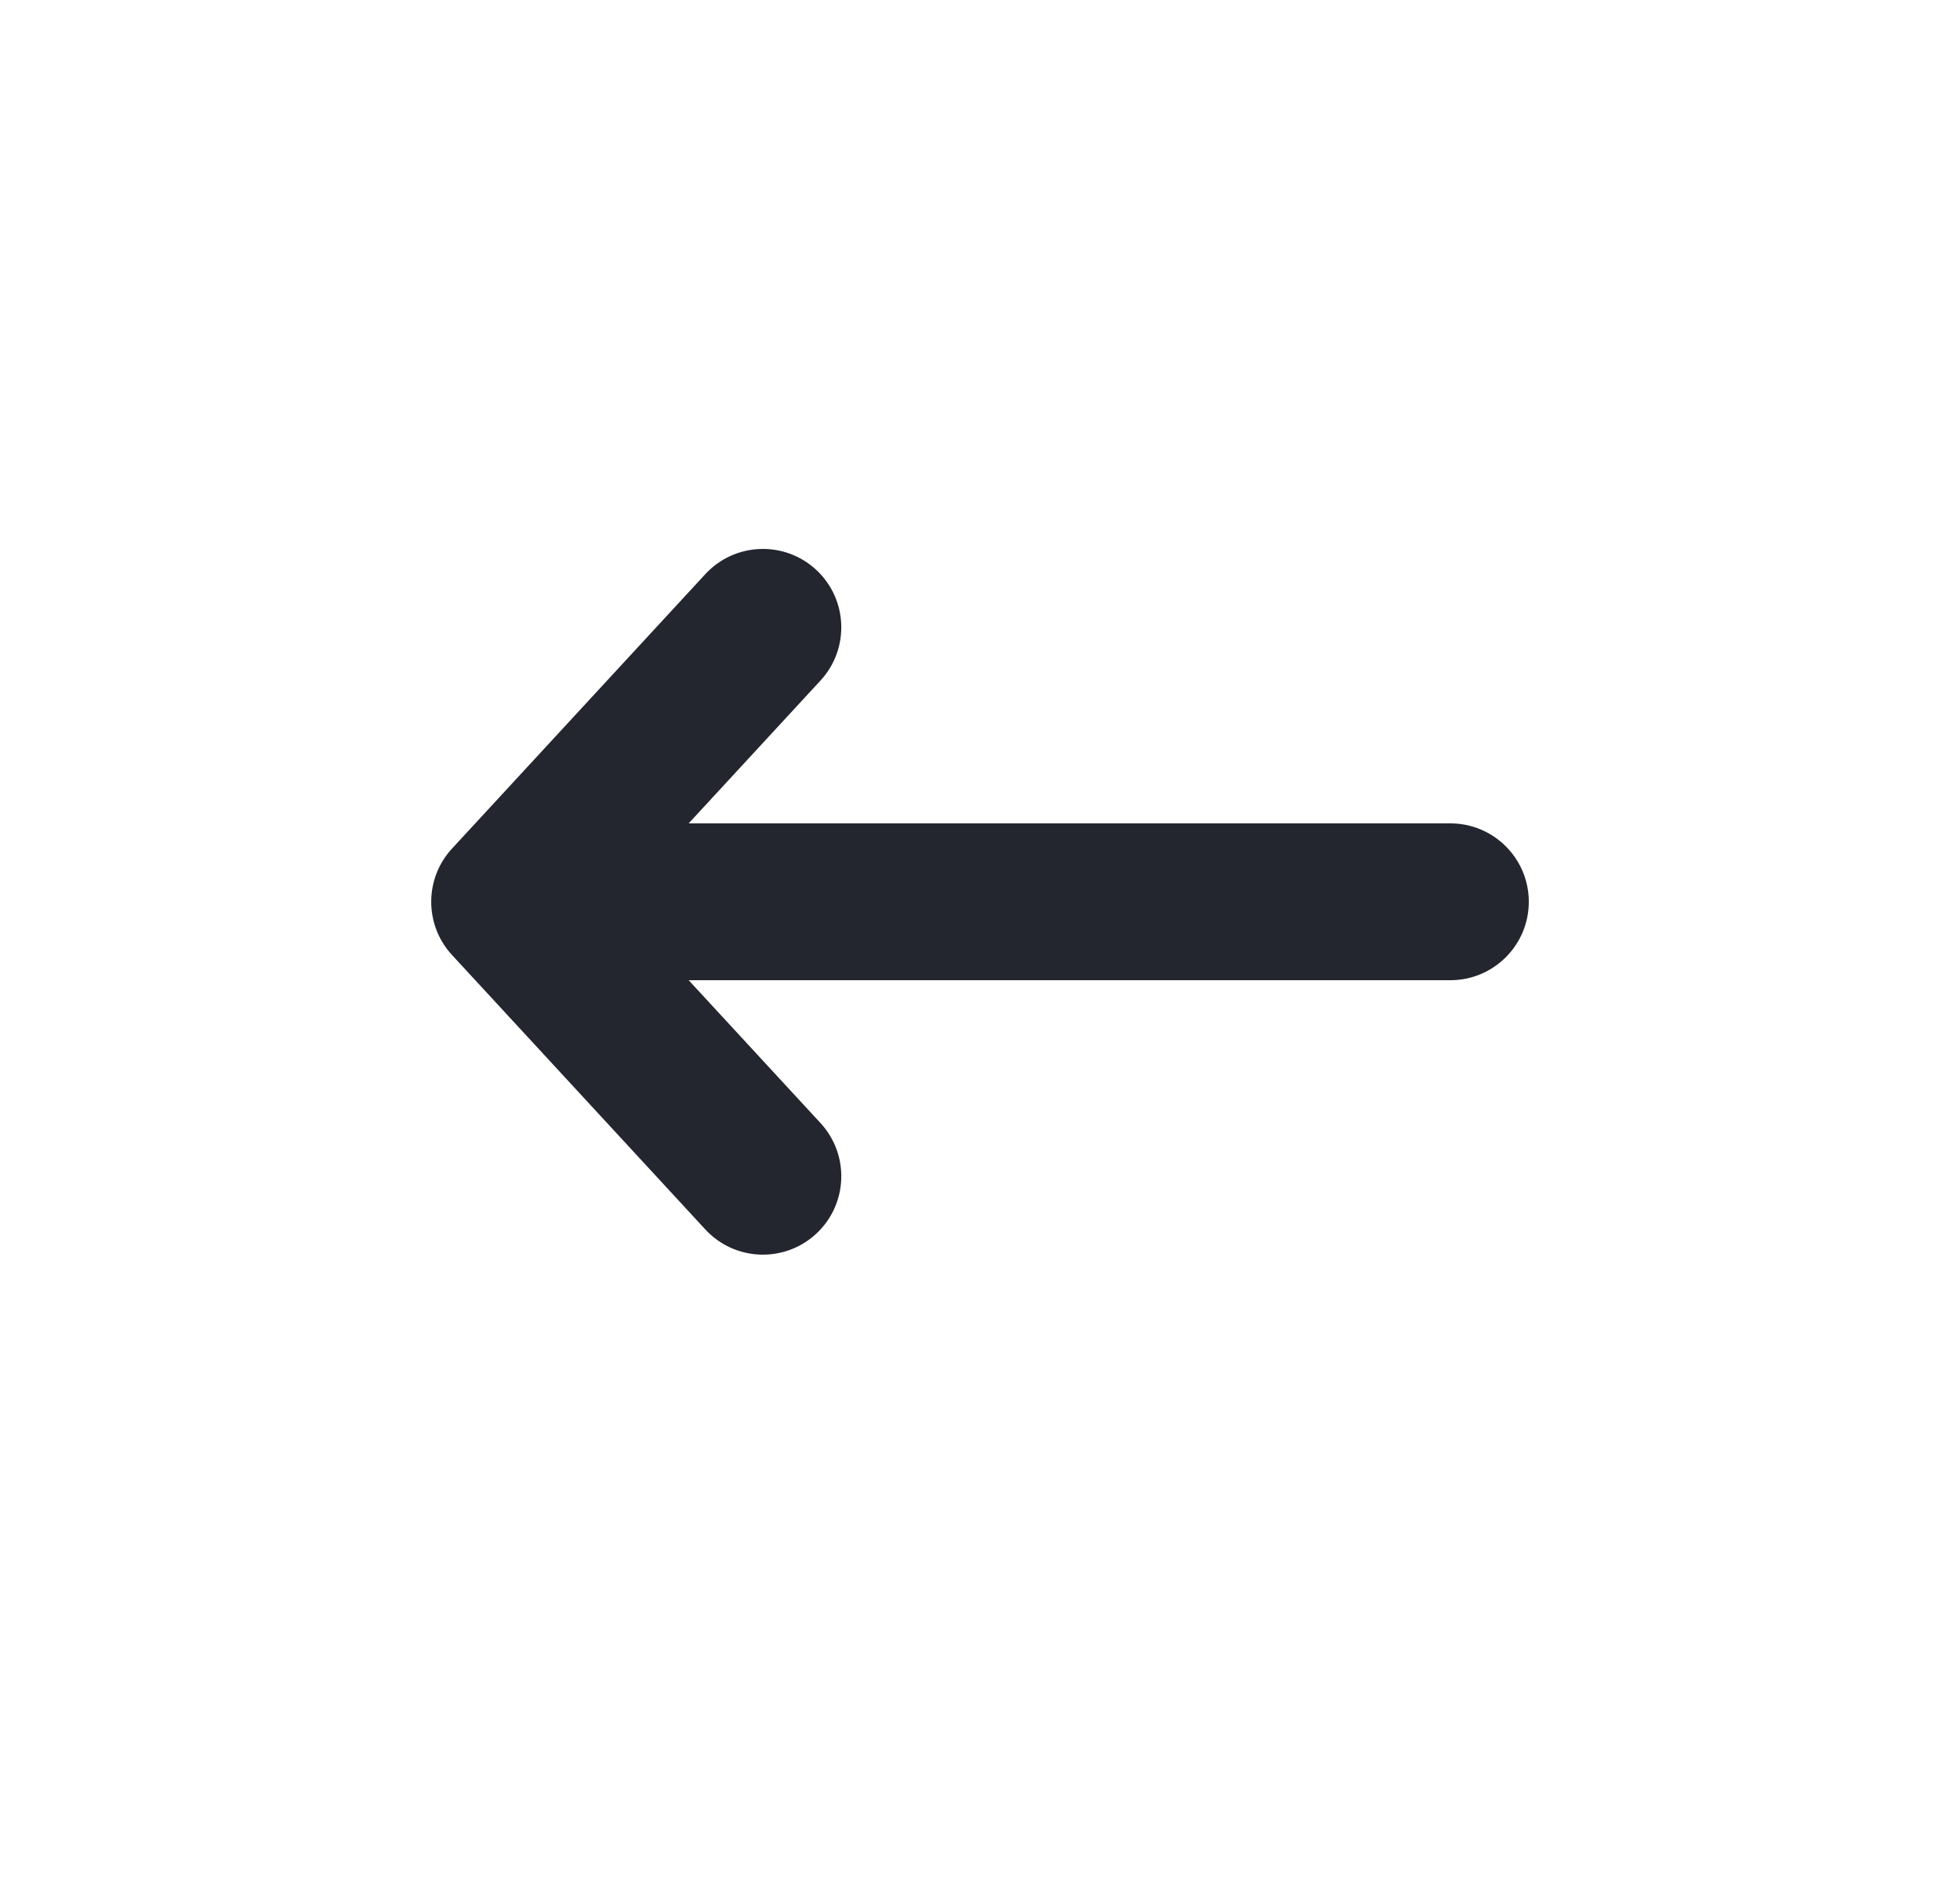 <svg width="25" height="24" viewBox="0 0 25 24" fill="none" xmlns="http://www.w3.org/2000/svg">
<g id="icons/Arrow Left 2/Line">
<path id="vector (Stroke)" fill-rule="evenodd" clip-rule="evenodd" d="M10.409 7.265C10.003 6.891 9.371 6.916 8.996 7.322L5.765 10.822C5.412 11.205 5.412 11.795 5.765 12.178L8.996 15.678C9.371 16.084 10.003 16.109 10.409 15.735C10.815 15.36 10.84 14.728 10.466 14.322L8.784 12.5L18.5 12.5C19.052 12.5 19.5 12.052 19.5 11.5C19.5 10.948 19.052 10.5 18.5 10.5L8.784 10.5L10.466 8.678C10.84 8.272 10.815 7.64 10.409 7.265Z" fill="#23262F"/>
</g>
</svg>
